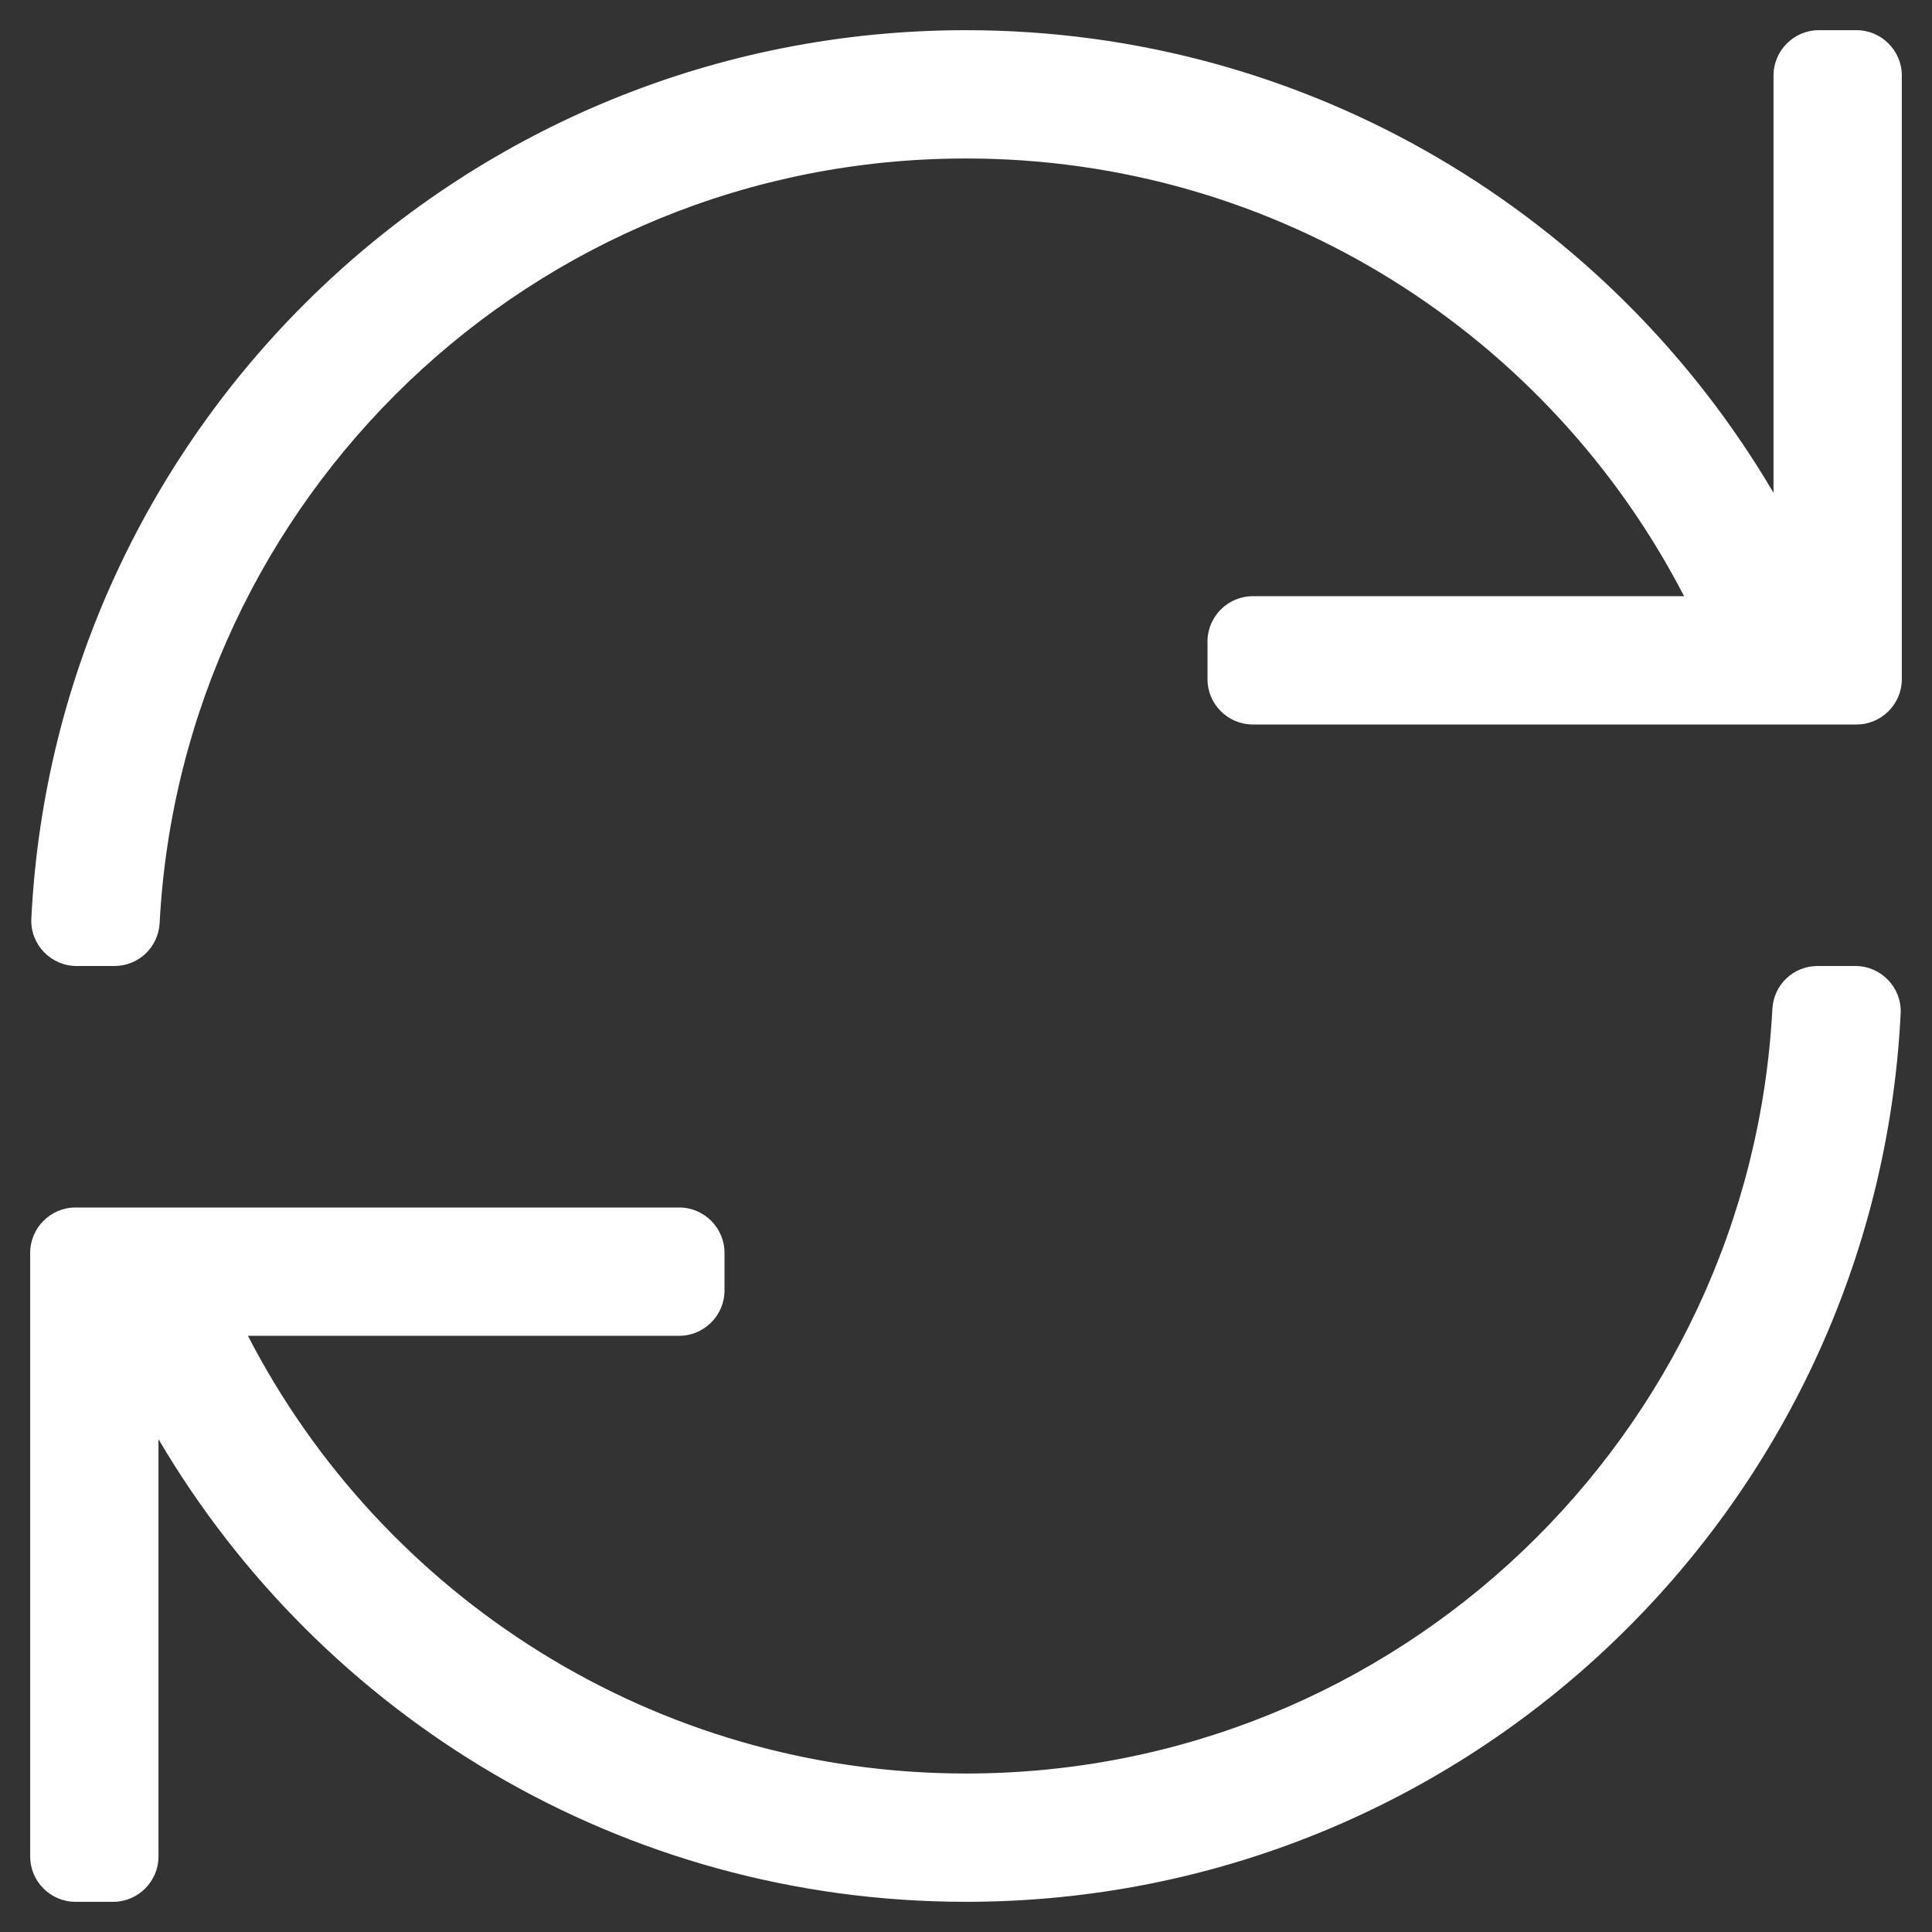 <?xml version="1.0" encoding="utf-8"?>
<!-- Generator: Adobe Illustrator 25.2.1, SVG Export Plug-In . SVG Version: 6.00 Build 0)  -->
<svg version="1.1" id="Layer_1" xmlns="http://www.w3.org/2000/svg" xmlns:xlink="http://www.w3.org/1999/xlink" x="0px" y="0px"
	 viewBox="0 0 512 512" style="enable-background:new 0 0 512 512;" xml:space="preserve">
<rect x="0" y="0" width="512" height="512" fill="#333333" stroke="none"/>
<style type="text/css">
	.st0{fill:#FFFFFF;}
</style>
<path class="st0" d="M492,8h-10c-6.6,0-12,5.4-12,12v110.6C426.9,57.3,347.2,8,256,8C123.2,8,14.8,112.3,8.3,243.5
	c-0.3,6.8,5.2,12.5,12,12.5h10c6.4,0,11.6-4.9,12-11.3C48.2,132.2,141.1,42,256,42c82.9,0,154.7,47.1,190.3,116H332
	c-6.6,0-12,5.4-12,12v10c0,6.6,5.4,12,12,12h160c6.6,0,12-5.4,12-12V20C504,13.4,498.6,8,492,8z M491.7,256h-10
	c-6.4,0-11.6,4.9-12,11.3C463.8,380.2,370.5,470,256,470c-82.6,0-154.7-47-190.3-116H180c6.6,0,12-5.4,12-12v-10c0-6.6-5.4-12-12-12
	H20c-6.6,0-12,5.4-12,12v160c0,6.6,5.4,12,12,12h10c6.6,0,12-5.4,12-12V381.4C85.1,454.7,164.8,504,256,504
	c132.8,0,241.2-104.3,247.7-235.5C504,261.7,498.5,256,491.7,256L491.7,256z"/>
</svg>
